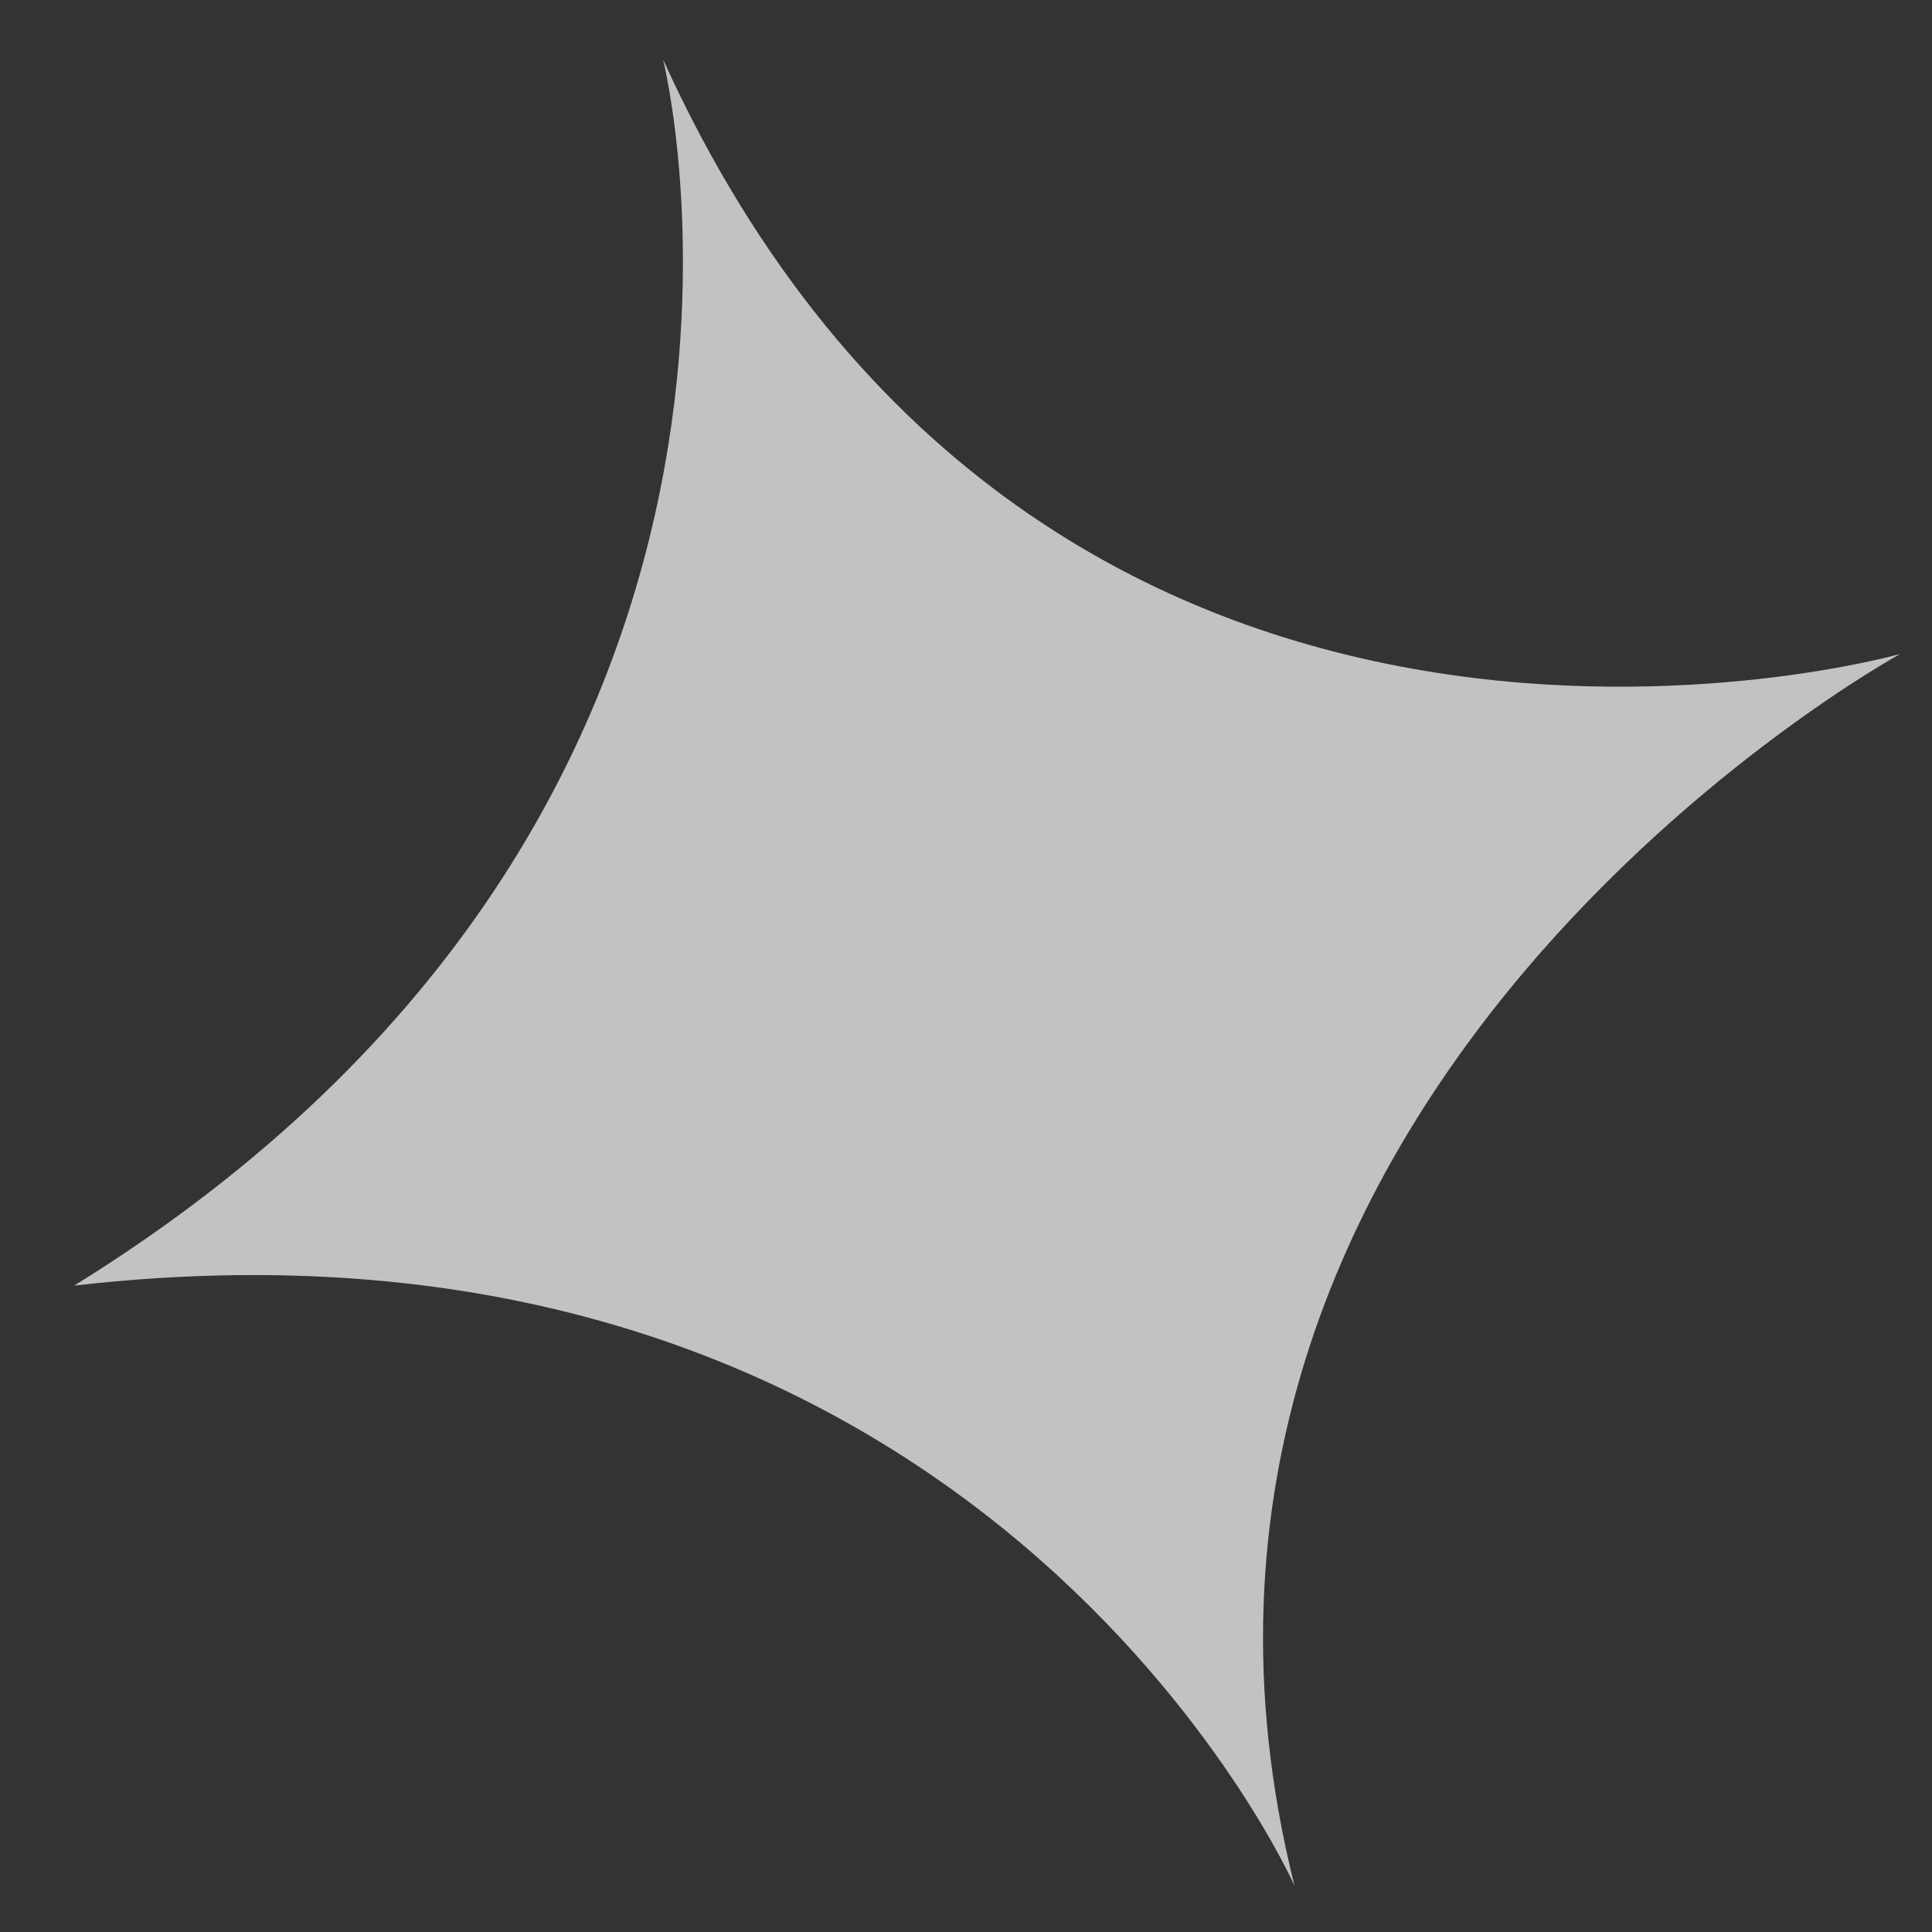 <svg width="24" height="24" viewBox="0 0 24 24" fill="none" xmlns="http://www.w3.org/2000/svg">
  <rect x="0" y="0" width="24" height="24" fill="#333333" stroke="none"/>
  <path
    d="M23.604 8.124C23.604 8.124 12.961 11.141 8.237 0.74C8.237 0.74 10.564 10.002 0.922 15.97C12.2 14.675 16.081 23.425 16.081 23.425C13.616 13.597 23.604 8.124 23.604 8.124Z"
    fill="white" fill-opacity="0.7" />
</svg>